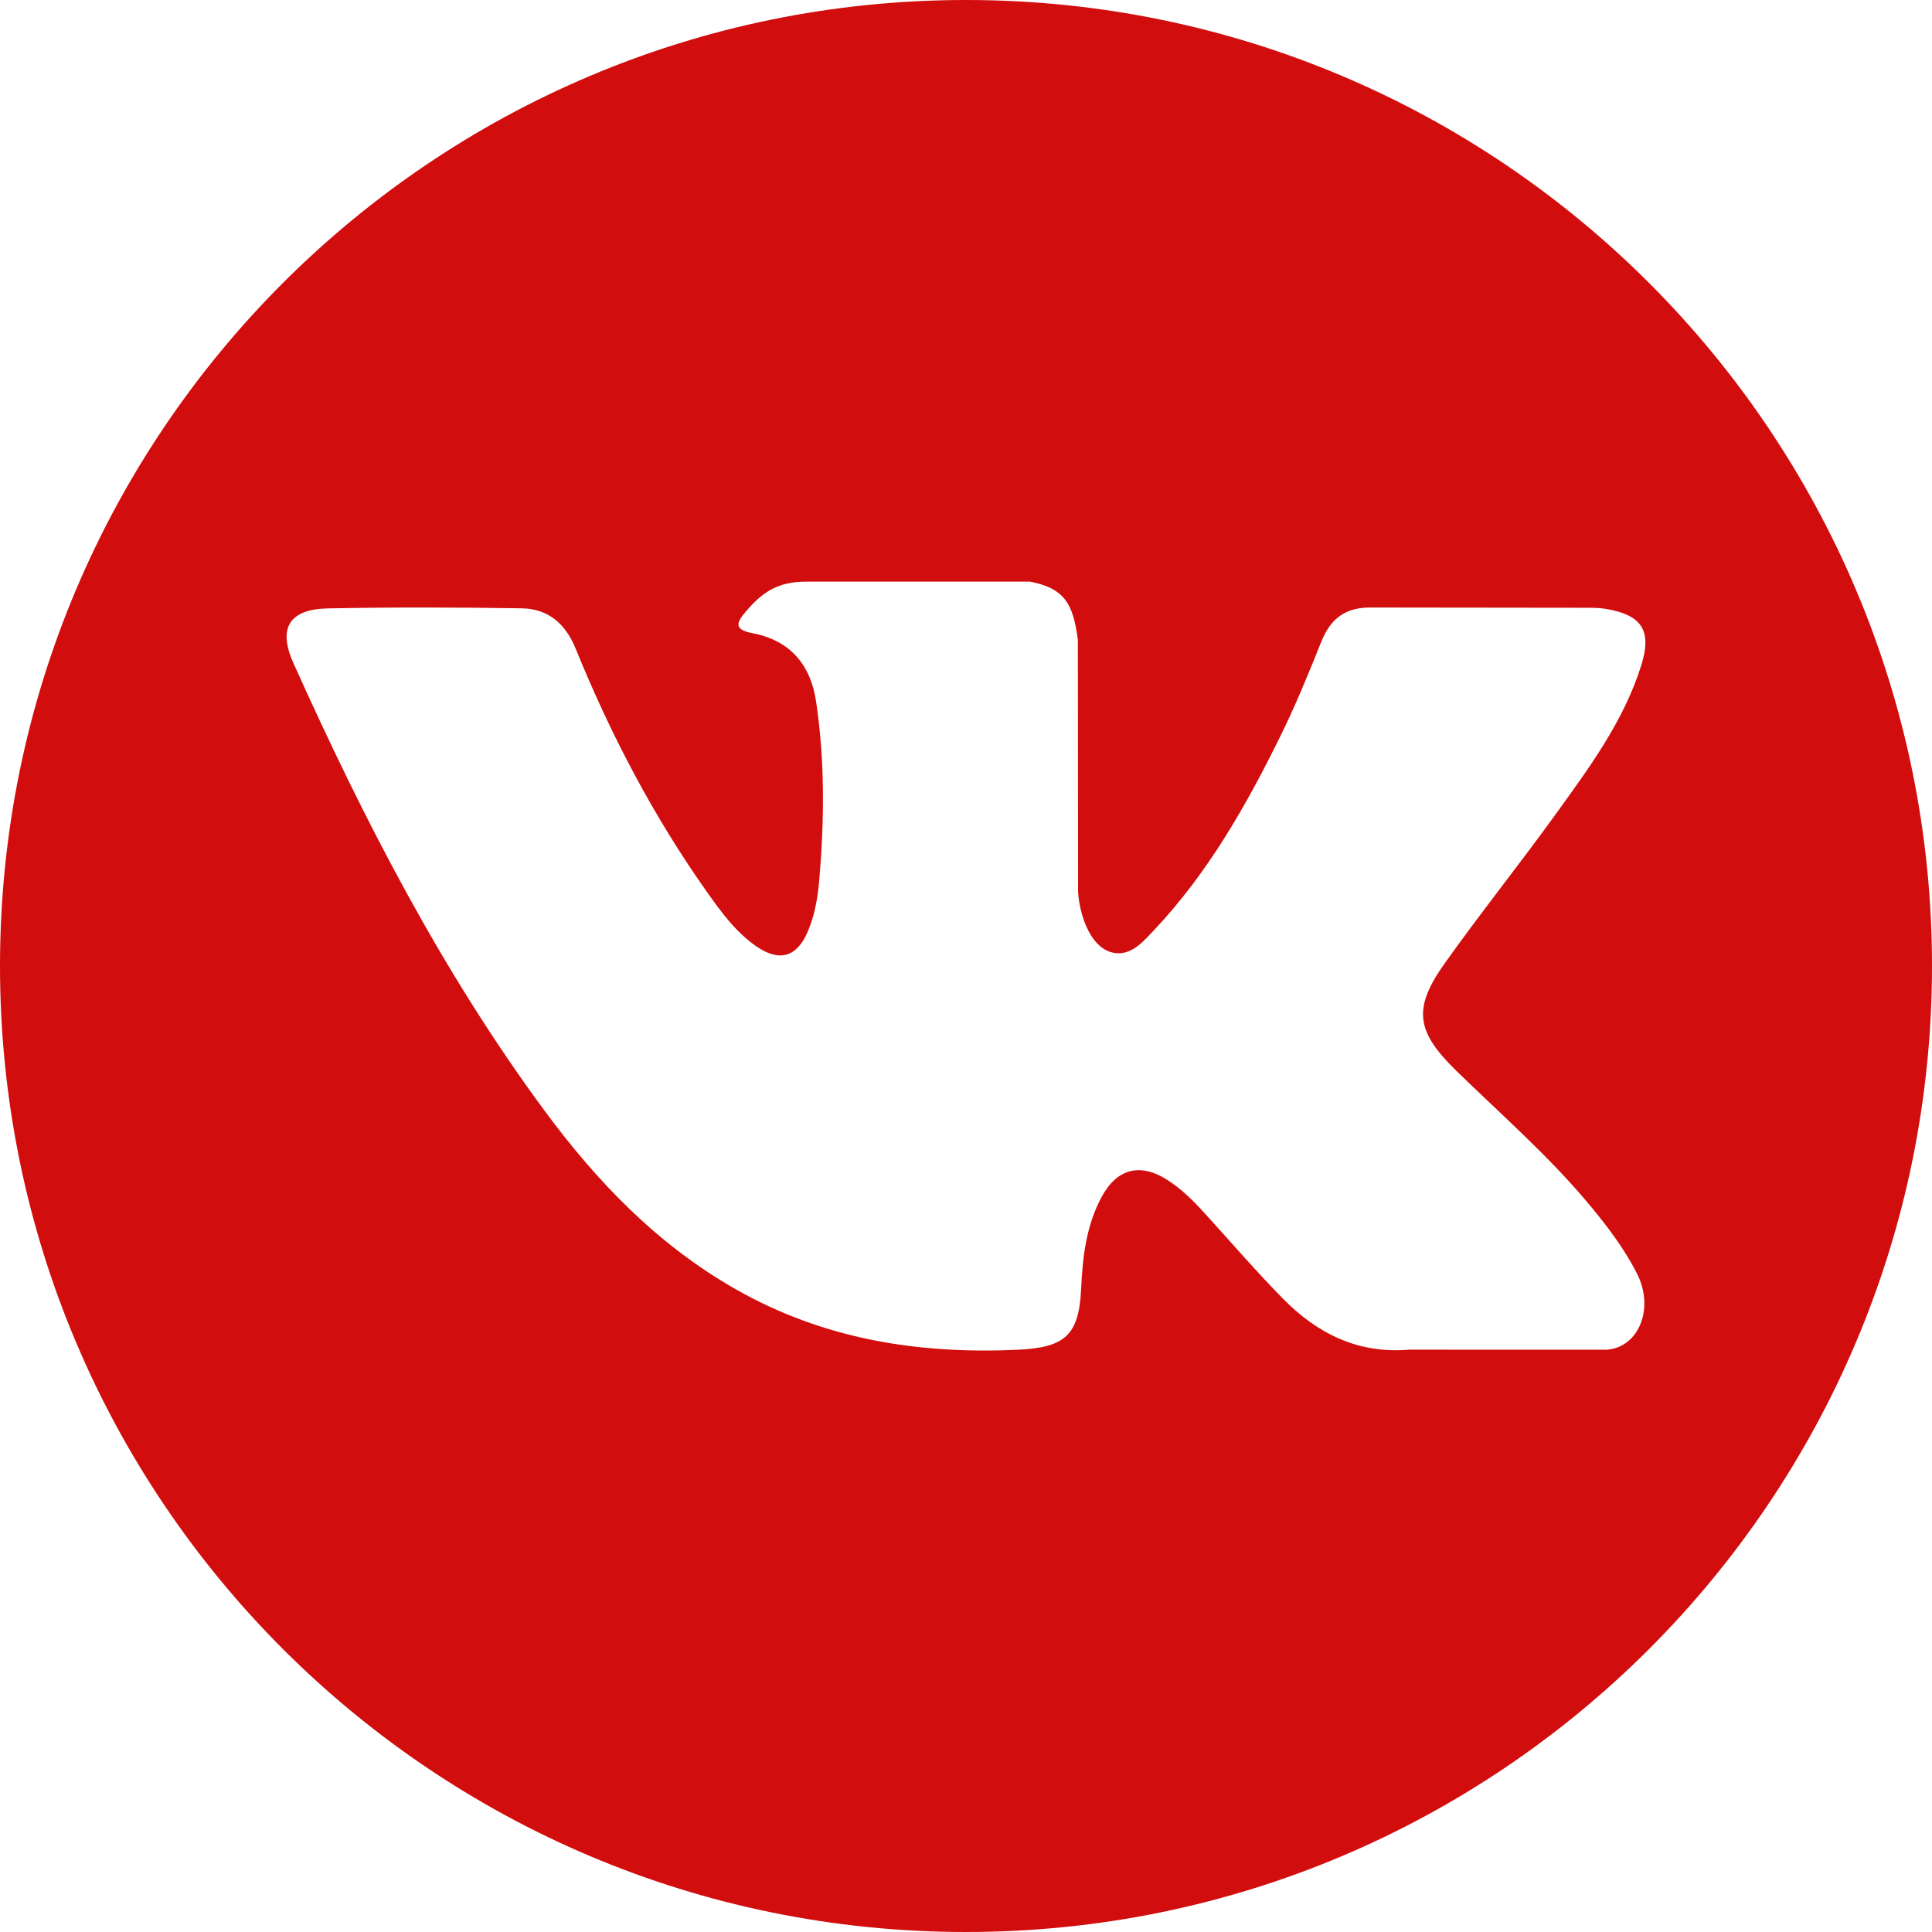 <svg width="62" height="62" viewBox="0 0 62 62" fill="none" xmlns="http://www.w3.org/2000/svg">
<path d="M31 0C13.88 0 0 13.879 0 31C0 48.121 13.88 62 31 62C48.12 62 62 48.121 62 31C62 13.879 48.12 0 31 0ZM46.725 34.353C48.17 35.764 49.698 37.092 50.995 38.649C51.57 39.338 52.112 40.05 52.524 40.852C53.113 41.994 52.581 43.246 51.559 43.314L45.208 43.313C43.567 43.449 42.262 42.787 41.162 41.666C40.283 40.772 39.468 39.818 38.622 38.894C38.276 38.514 37.912 38.157 37.478 37.876C36.613 37.313 35.86 37.485 35.364 38.39C34.859 39.31 34.743 40.33 34.695 41.355C34.626 42.852 34.175 43.243 32.672 43.314C29.461 43.464 26.415 42.977 23.584 41.358C21.086 39.931 19.152 37.916 17.468 35.634C14.187 31.186 11.675 26.305 9.418 21.284C8.91 20.153 9.281 19.548 10.529 19.524C12.602 19.484 14.675 19.489 16.747 19.522C17.591 19.535 18.149 20.018 18.473 20.814C19.593 23.57 20.966 26.192 22.687 28.624C23.146 29.272 23.614 29.917 24.28 30.375C25.016 30.88 25.577 30.713 25.924 29.891C26.146 29.369 26.242 28.811 26.29 28.252C26.455 26.336 26.474 24.42 26.189 22.512C26.012 21.317 25.34 20.546 24.149 20.32C23.543 20.205 23.632 19.981 23.927 19.634C24.439 19.036 24.918 18.665 25.876 18.665L33.052 18.664C34.183 18.886 34.437 19.393 34.59 20.533L34.596 28.507C34.583 28.948 34.818 30.254 35.609 30.543C36.243 30.752 36.662 30.243 37.041 29.842C38.762 28.016 39.988 25.86 41.086 23.63C41.571 22.646 41.989 21.628 42.395 20.608C42.697 19.854 43.166 19.483 44.017 19.496L50.927 19.504C51.13 19.504 51.337 19.506 51.539 19.541C52.703 19.74 53.023 20.241 52.662 21.377C52.095 23.162 50.993 24.648 49.916 26.139C48.762 27.735 47.531 29.275 46.388 30.878C45.338 32.343 45.421 33.08 46.725 34.353Z" fill="#D20D0D"/>
</svg>
